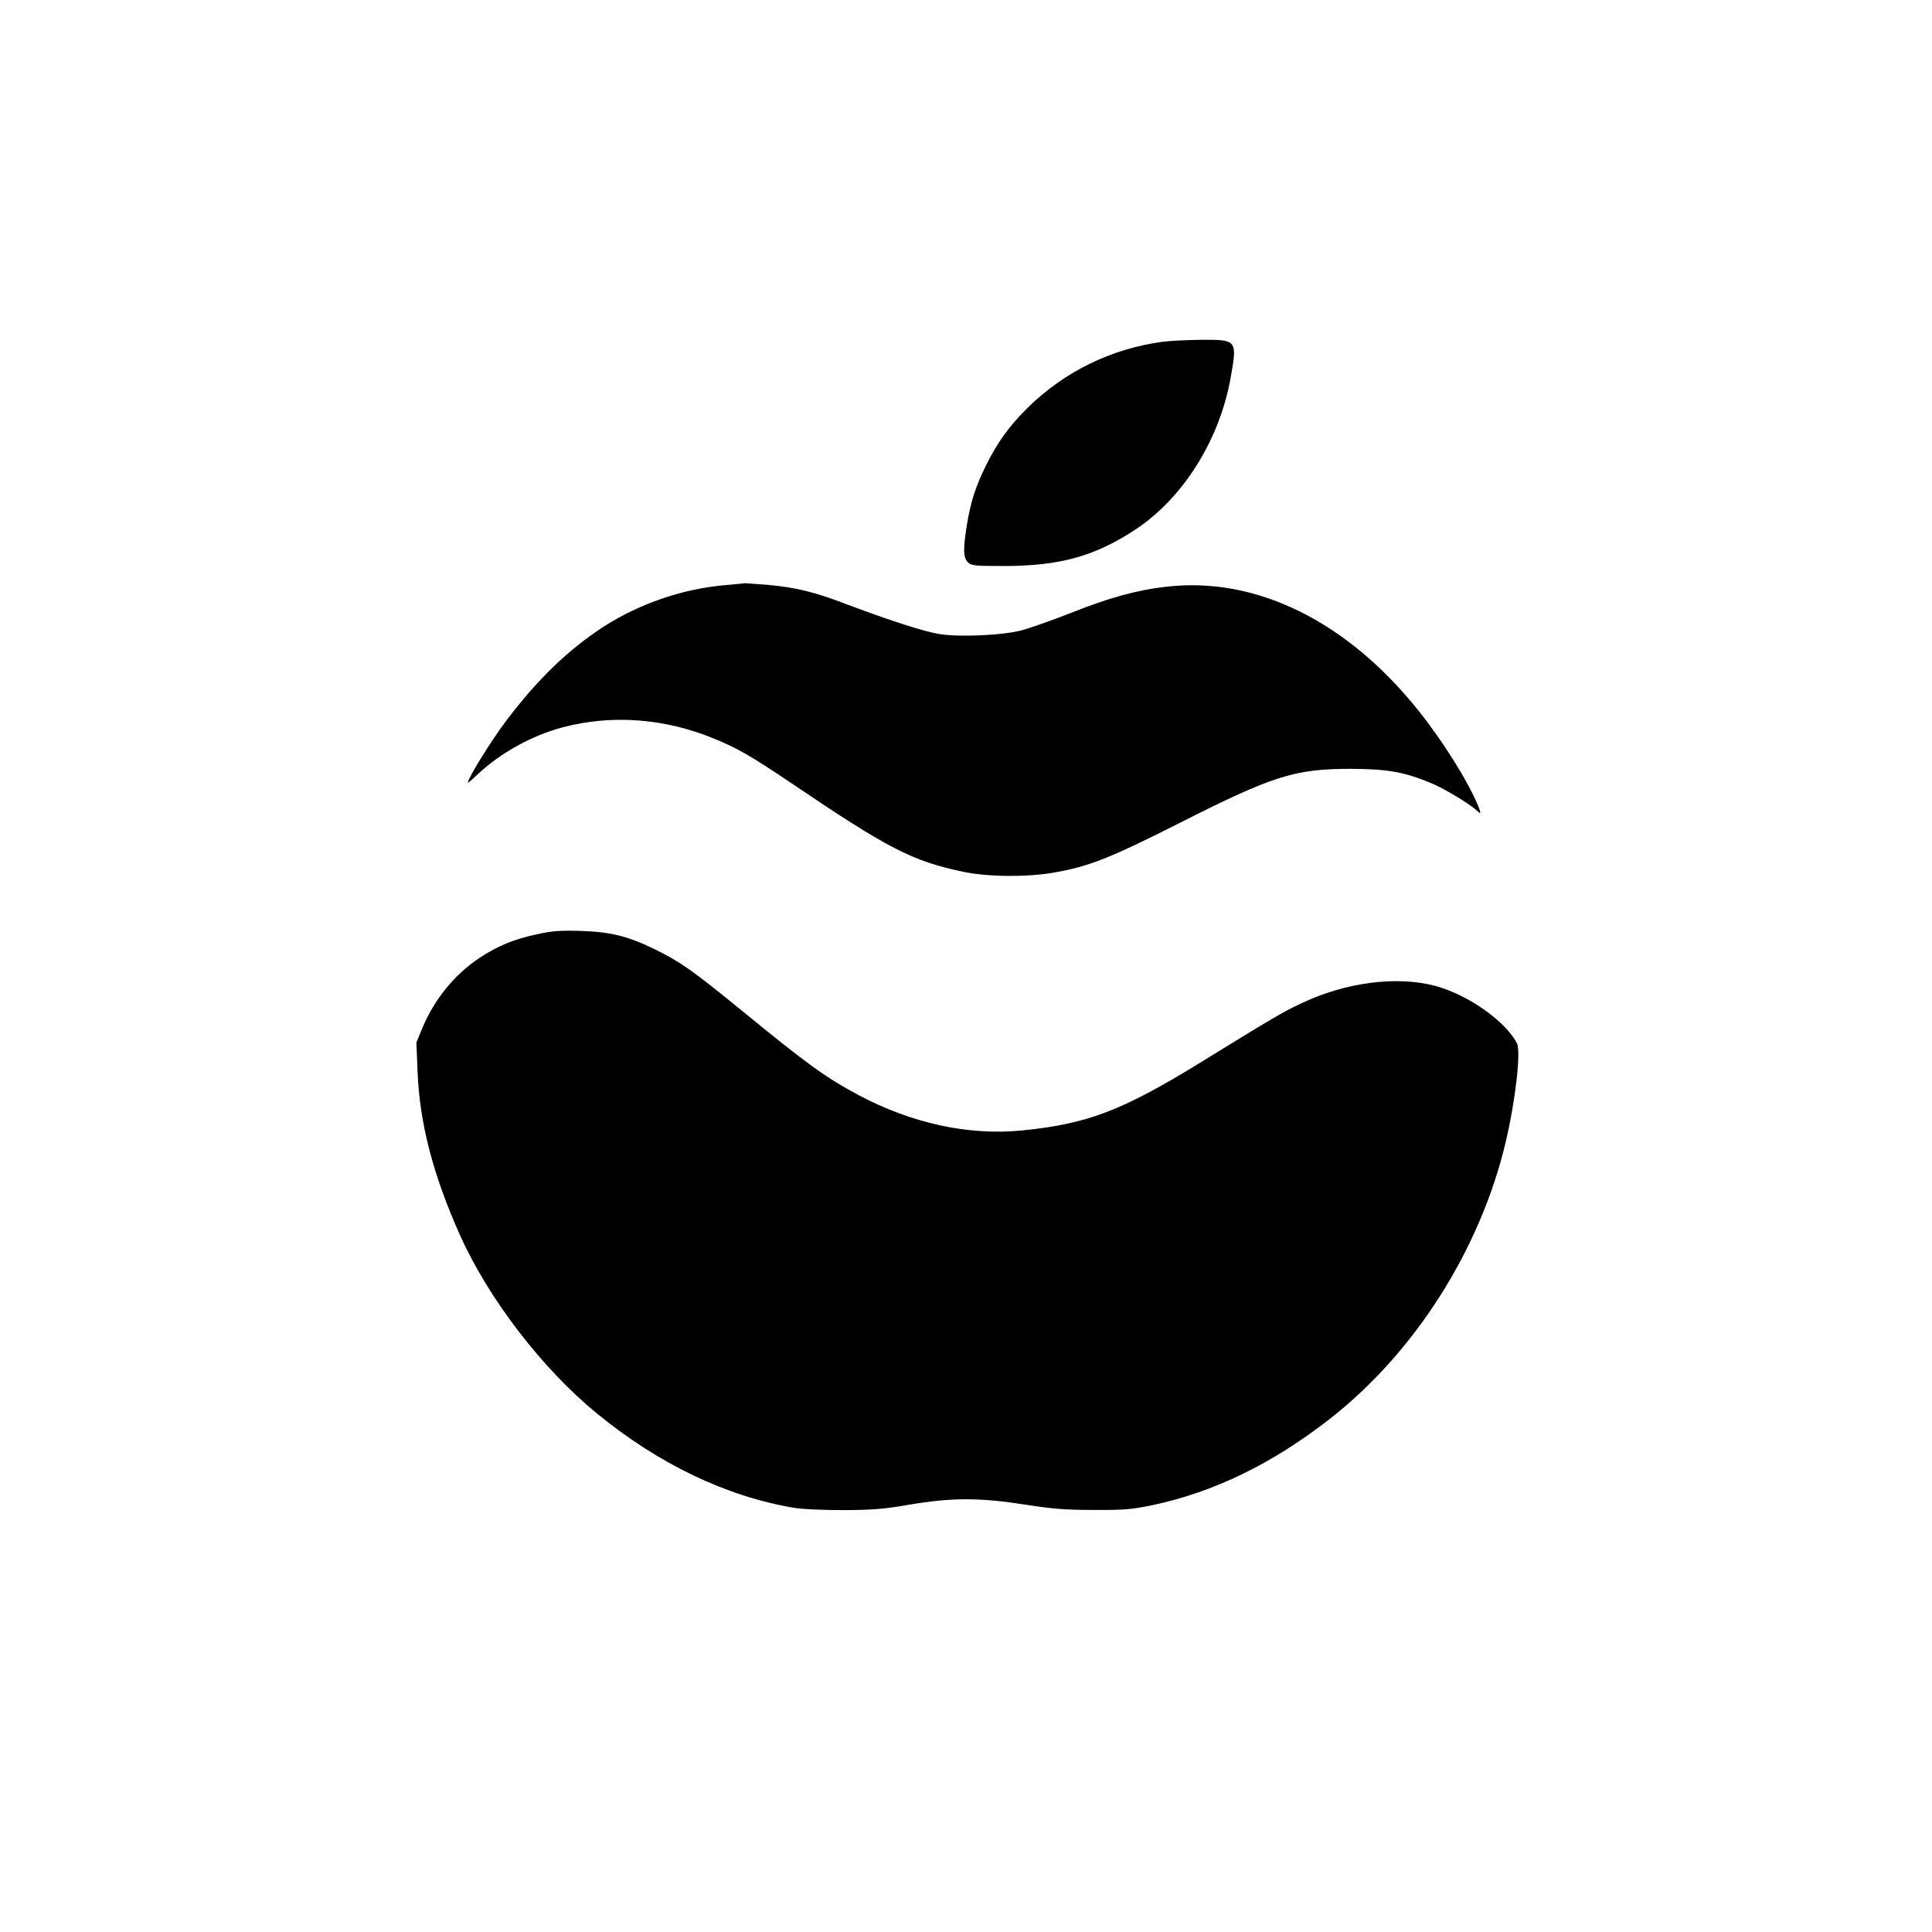 <?xml version="1.0" standalone="no"?>
<!DOCTYPE svg PUBLIC "-//W3C//DTD SVG 20010904//EN"
 "http://www.w3.org/TR/2001/REC-SVG-20010904/DTD/svg10.dtd">
<svg version="1.0" xmlns="http://www.w3.org/2000/svg"
 width="1024pt" height="1024pt" viewBox="0 0 1024 1024"
 preserveAspectRatio="xMidYMid meet">

<g transform="translate(0,1024) scale(0.1,-0.1)"
fill="#000000" stroke="none">
<path d="M6166 8429 c-275 -36 -526 -159 -722 -353 -97 -97 -157 -180 -217
-301 -56 -113 -82 -194 -102 -315 -21 -131 -20 -175 5 -200 18 -18 33 -20 189
-20 300 0 486 52 703 196 252 168 445 478 502 809 34 192 31 195 -155 194 -74
-1 -165 -5 -203 -10z"/>
<path d="M3849 7139 c-226 -18 -459 -98 -649 -220 -189 -123 -351 -279 -519
-502 -80 -106 -201 -302 -201 -325 0 -3 24 17 53 45 119 112 287 205 449 248
262 69 541 48 803 -60 124 -51 192 -90 399 -229 523 -354 650 -420 923 -477
128 -27 337 -29 478 -4 185 32 295 75 669 264 494 250 609 286 906 286 195 -1
282 -16 426 -76 70 -29 209 -113 241 -145 23 -22 24 -17 8 24 -57 136 -189
346 -318 507 -380 475 -863 711 -1337 655 -152 -17 -302 -58 -505 -139 -99
-39 -216 -80 -260 -92 -99 -26 -325 -37 -434 -20 -82 13 -256 69 -485 155
-180 69 -275 92 -426 106 -63 5 -117 9 -120 9 -3 -1 -48 -5 -101 -10z"/>
<path d="M2850 5289 c-127 -27 -209 -61 -307 -125 -133 -88 -240 -219 -304
-372 l-32 -77 6 -150 c10 -275 82 -554 228 -878 151 -334 434 -702 722 -938
328 -269 688 -441 1047 -501 42 -7 156 -12 260 -12 155 1 212 5 350 29 226 38
372 38 615 0 149 -23 212 -28 365 -28 163 -1 200 3 311 26 321 68 631 218 934
454 451 351 800 898 935 1468 53 224 82 483 60 526 -63 119 -263 259 -435 304
-204 54 -476 18 -710 -94 -100 -47 -153 -79 -530 -311 -417 -257 -603 -328
-952 -362 -281 -27 -580 38 -861 187 -173 92 -277 167 -622 450 -255 208 -321
255 -454 321 -147 72 -237 95 -401 100 -105 3 -148 0 -225 -17z"/>
</g>
</svg>
